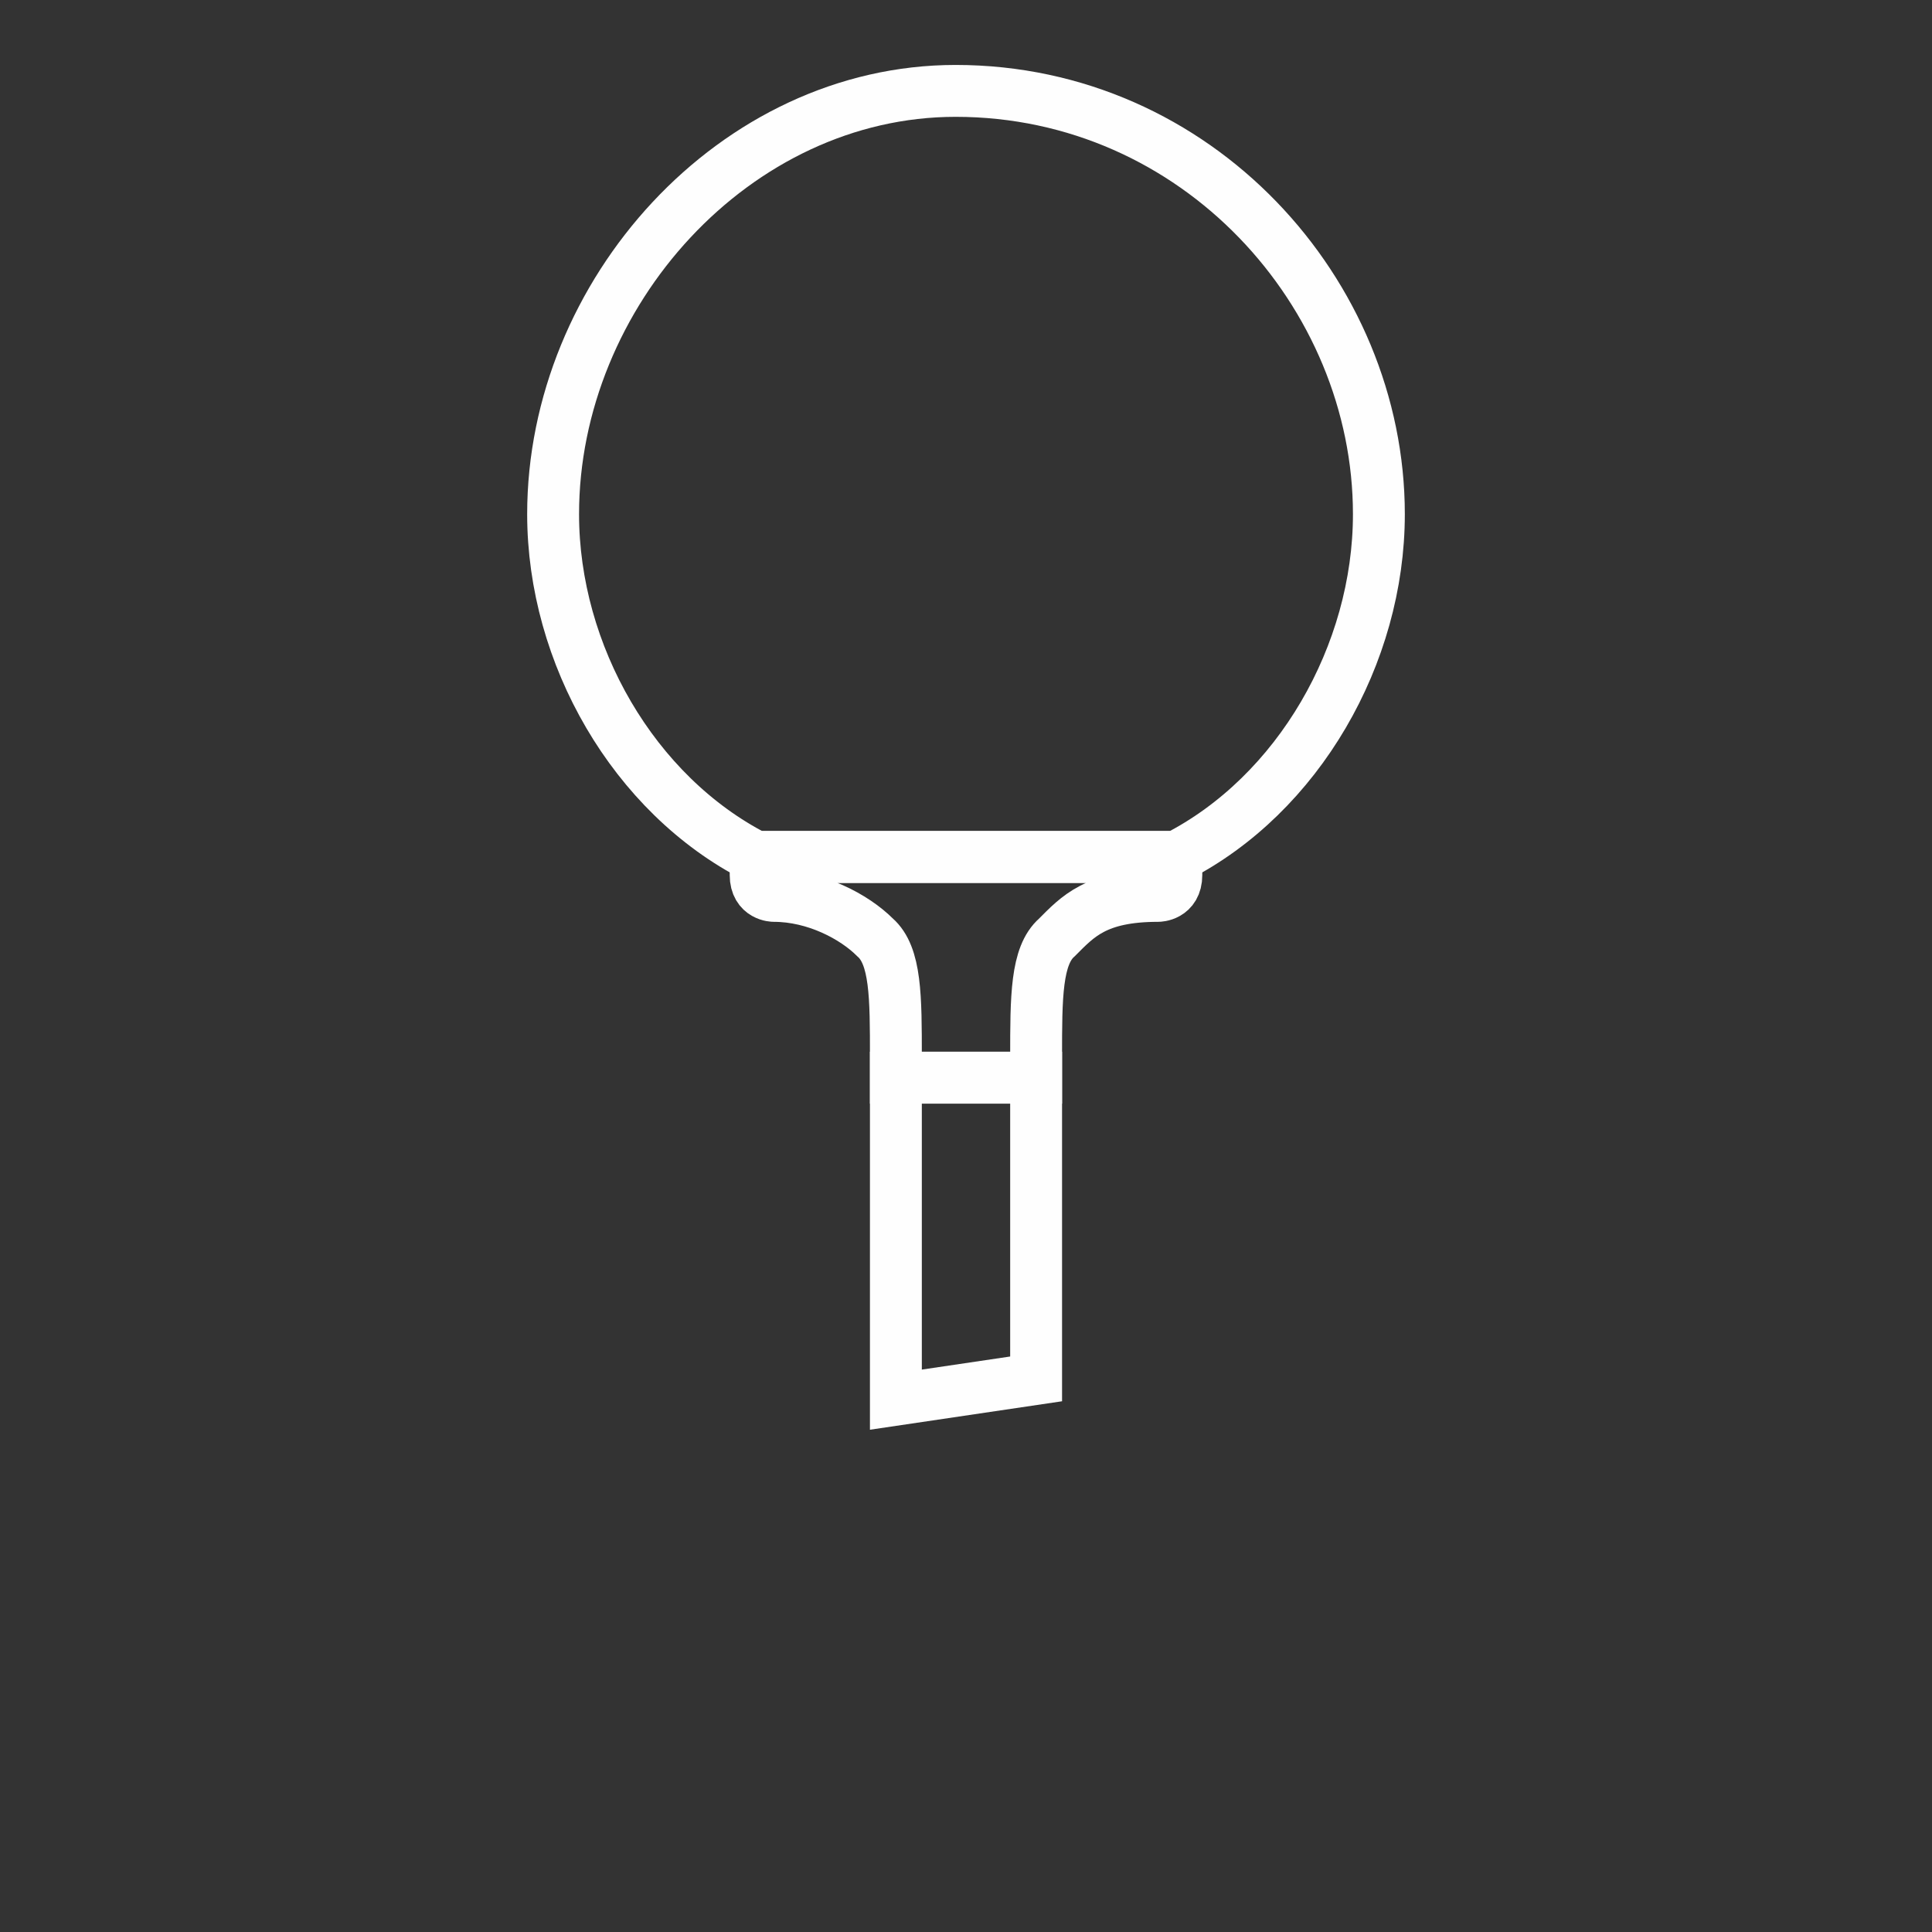 <?xml version="1.0" encoding="UTF-8"?> <!-- Creator: CorelDRAW X7 --> <svg xmlns="http://www.w3.org/2000/svg" xmlns:xlink="http://www.w3.org/1999/xlink" xml:space="preserve" width="7.441mm" height="7.441mm" style="shape-rendering:geometricPrecision; text-rendering:geometricPrecision; image-rendering:optimizeQuality; fill-rule:evenodd; clip-rule:evenodd" viewBox="0 0 744 744"><rect x="0" y="0" width="744" height="744" fill="#333333" stroke="none"/> <defs> <style type="text/css"> <![CDATA[ .str0 {stroke:#FEFEFE;stroke-width:19.98} .fil0 {fill:none} ]]> </style> </defs> <g id="Слой_x0020_1">  <g id="_2341949488768"> <g> <path class="fil0 str0" d="M368 35c93,0 163,78 163,163 0,54 -31,108 -78,132l-85 0 -77 0c-47,-24 -78,-78 -78,-132 0,-85 70,-163 155,-163l0 0z"></path> <path class="fil0 str0" d="M291 330l77 0 85 0 0 7c0,0 0,0 0,0 0,8 -7,8 -7,8 -24,0 -31,8 -39,16 -8,7 -8,23 -8,46 0,0 0,8 0,8 0,0 0,0 0,0l-31 0 -23 0c0,0 0,0 0,0 0,0 0,-8 0,-8 0,-23 0,-39 -8,-46 -8,-8 -23,-16 -39,-16 0,0 -7,0 -7,-8 0,0 0,0 0,0l0 -7 0 0z"></path> <polygon class="fil0 str0" points="345,415 399,415 399,531 345,539 345,415 "></polygon> </g> <rect class="fil0" width="744" height="744"></rect> </g> </g> </svg> 